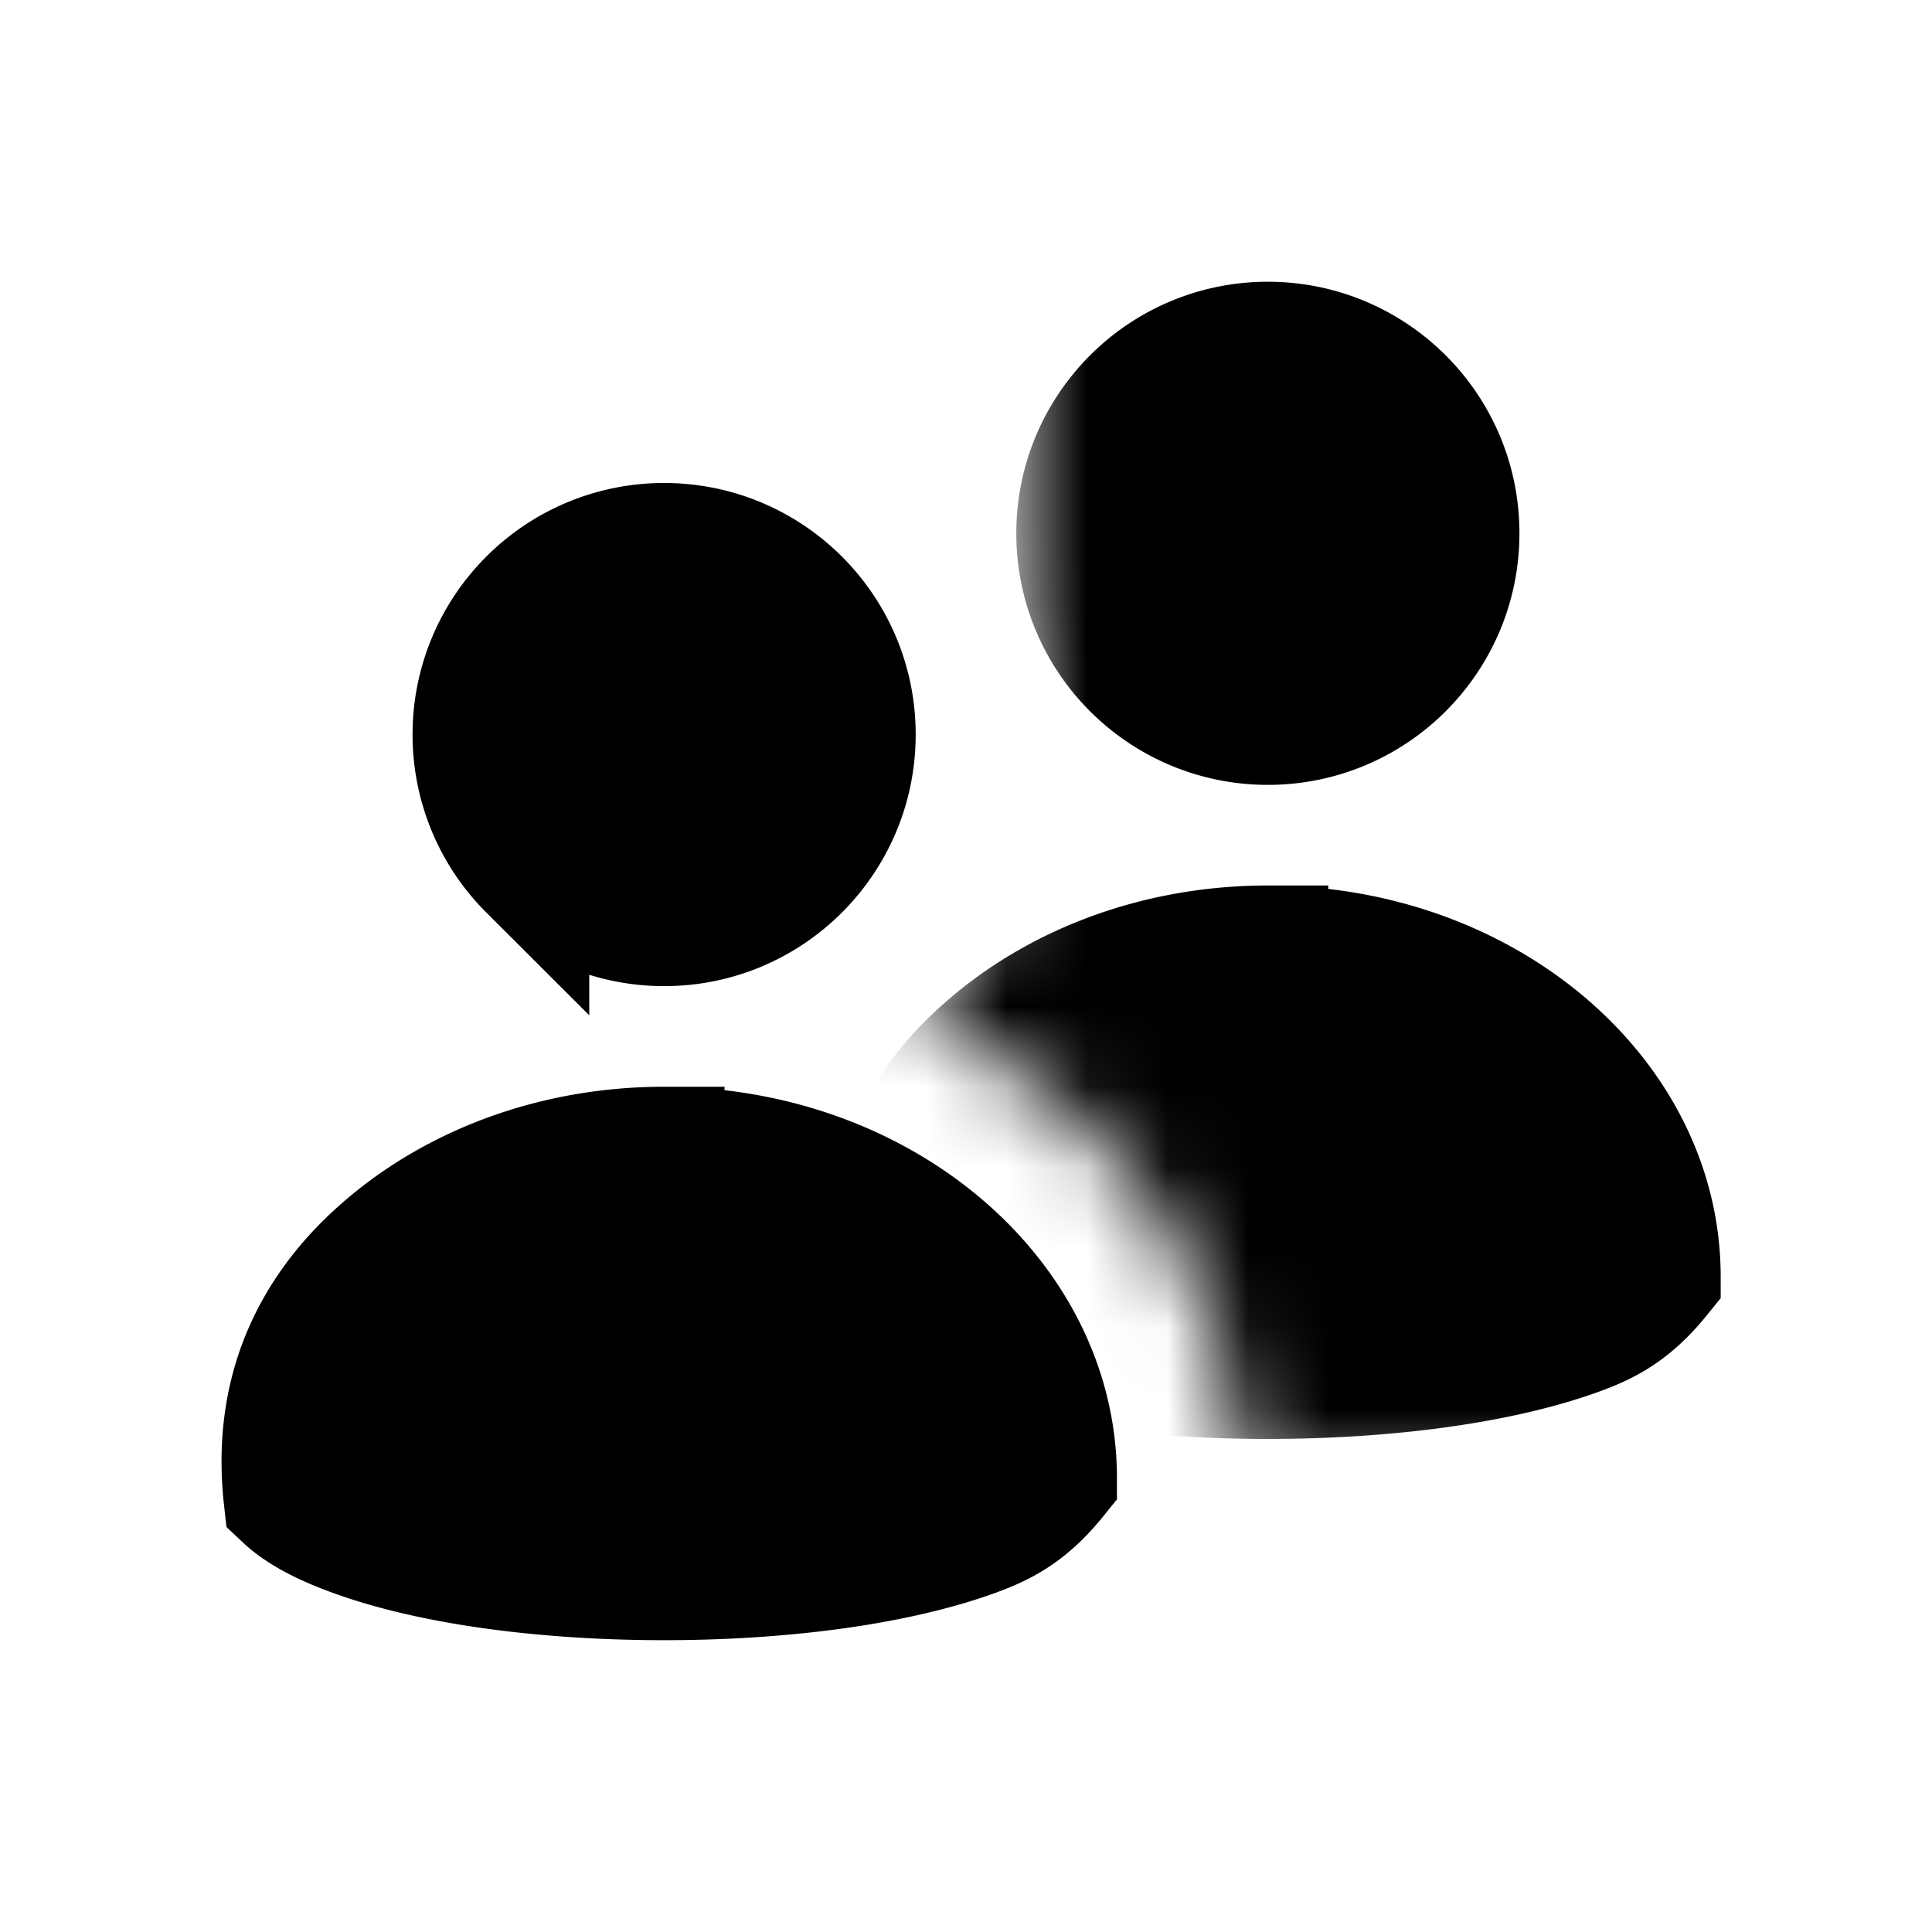 <svg width="24" height="24" xmlns="http://www.w3.org/2000/svg" xmlns:xlink="http://www.w3.org/1999/xlink">
  <defs>
    <path
      d="M22 2.25V18.5h-6.63l.005-.139c0-2.487-1.573-4.599-3.844-5.649l-.237-.104a4.614 4.614 0 001.581-3.483c0-.526-.088-1.031-.25-1.502V2.25H22z"
      id="persons__a" />
  </defs>
  <g fill="none" fill-rule="evenodd">
    <path opacity=".2" d="M0 0h24v24H0z" />
    <mask id="persons__b" fill="#fff">
      <use xlink:href="#persons__a" />
    </mask>
    <path
      d="M15.75 11.75c1.36 0 2.595.47 3.487 1.241.85.735 1.388 1.746 1.388 2.87-.36.446-.672.598-1.043.731-1.008.36-2.421.533-3.832.533s-2.824-.172-3.832-.533c-.371-.133-.683-.285-.89-.48-.153-1.375.385-2.386 1.235-3.12.892-.772 2.127-1.242 3.487-1.242zm0-7.5c.656 0 1.25.266 1.68.696.43.43.695 1.023.695 1.679 0 .656-.266 1.25-.696 1.68C17 8.734 16.406 9 15.75 9c-.656 0-1.25-.266-1.68-.696a2.368 2.368 0 01-.695-1.679c0-.656.266-1.25.696-1.68a2.368 2.368 0 011.679-.695z"
      stroke="currentcolor" stroke-width="1.5" fill-opacity=".15" fill="currentcolor" fill-rule="nonzero"
      mask="url(#persons__b)" />
    <path
      d="M8.25 14.25c1.36 0 2.595.47 3.487 1.241.85.735 1.388 1.746 1.388 2.87-.36.446-.672.598-1.043.731-1.008.36-2.421.533-3.832.533s-2.824-.172-3.832-.533c-.371-.133-.683-.285-.89-.48-.153-1.375.385-2.386 1.235-3.12.892-.772 2.127-1.242 3.487-1.242zm0-7.5c.656 0 1.25.266 1.68.696.43.43.695 1.023.695 1.679 0 .656-.266 1.25-.696 1.68-.43.43-1.023.695-1.679.695-.656 0-1.25-.266-1.68-.696a2.368 2.368 0 01-.695-1.679c0-.656.266-1.25.696-1.68A2.368 2.368 0 018.25 6.75z"
      stroke="currentcolor" stroke-width="1.5" fill-opacity=".15" fill="currentcolor" fill-rule="nonzero" />
  </g>
</svg>

